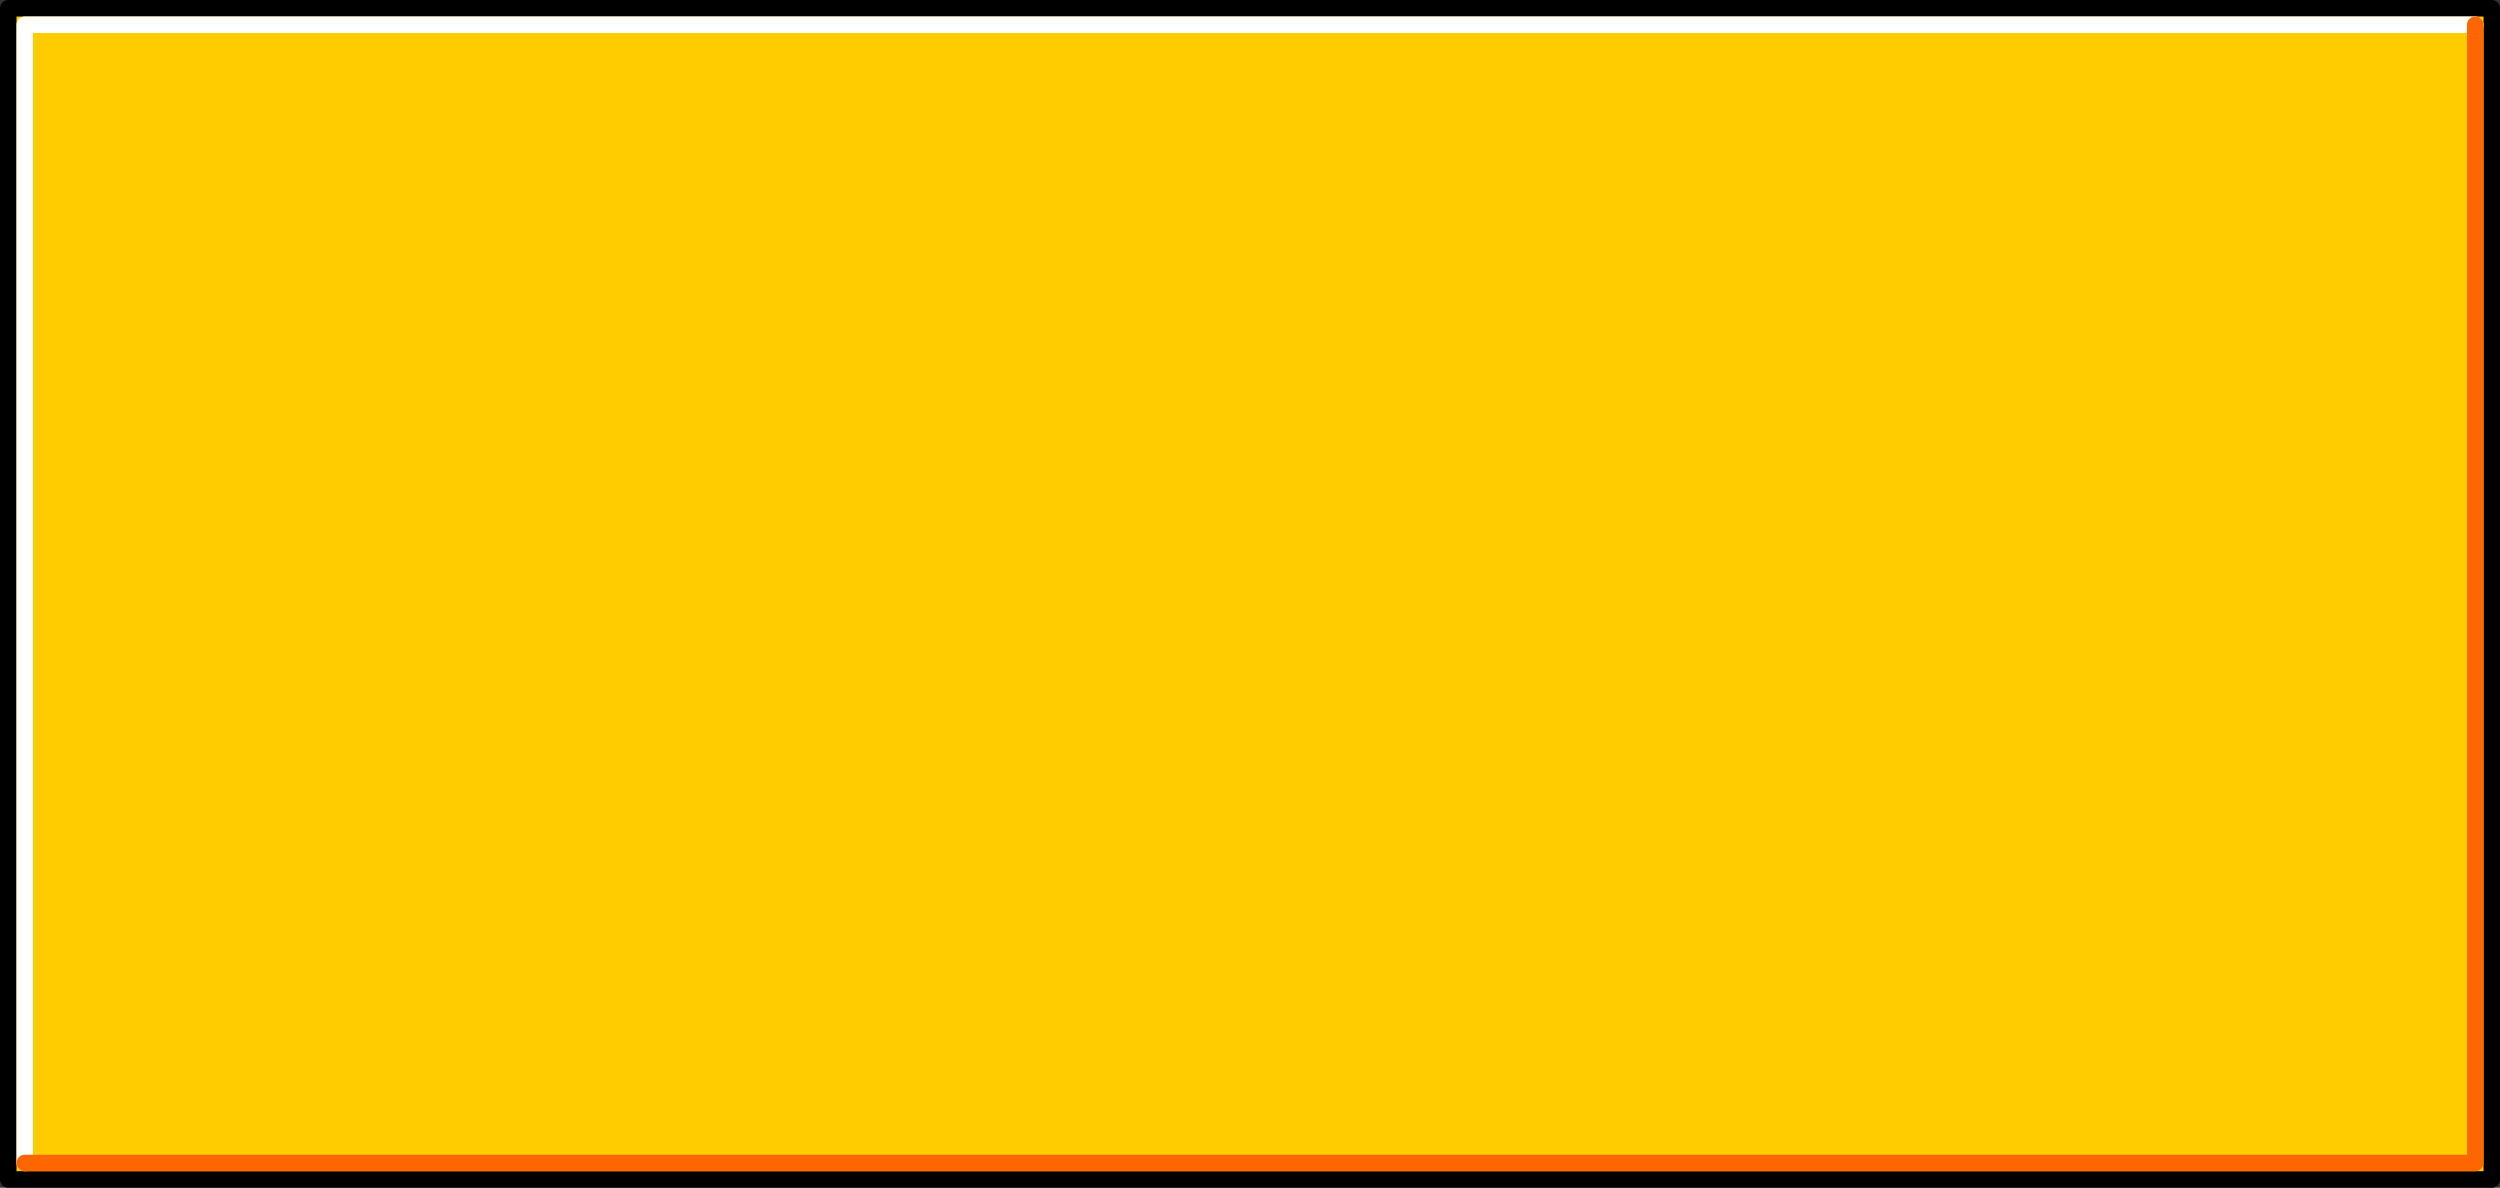 <?xml version="1.0" encoding="UTF-8" standalone="no"?>
<svg xmlns:xlink="http://www.w3.org/1999/xlink" height="72.0px" width="151.55px" xmlns="http://www.w3.org/2000/svg">
  <rect width="100%" height="100%" fill="#333333" stroke="none"/>
  <g transform="matrix(1.0, 0.0, 0.0, 1.0, 75.8, 36.0)">
    <path d="M-74.3 34.5 L74.25 34.5 74.25 -34.5 74.25 34.5 -74.3 34.5 -74.3 -34.5 74.25 -34.5 -74.3 -34.5 -74.3 34.5 M75.25 35.5 L-75.3 35.5 -75.3 -35.5 75.25 -35.5 75.25 35.5" fill="#ffcc00" fill-rule="evenodd" stroke="none"/>
    <path d="M75.25 35.5 L-75.3 35.5 -75.3 -35.5 75.25 -35.5 75.25 35.5" fill="none" stroke="#000000" stroke-linecap="round" stroke-linejoin="round" stroke-width="1.0"/>
    <path d="M-74.3 34.5 L-74.3 -34.5 74.25 -34.5" fill="none" stroke="#ffffff" stroke-linecap="round" stroke-linejoin="round" stroke-width="1.0"/>
    <path d="M74.25 -34.5 L74.25 34.5 -74.3 34.5" fill="none" stroke="#ff6600" stroke-linecap="round" stroke-linejoin="round" stroke-width="1.0"/>
  </g>
</svg>
